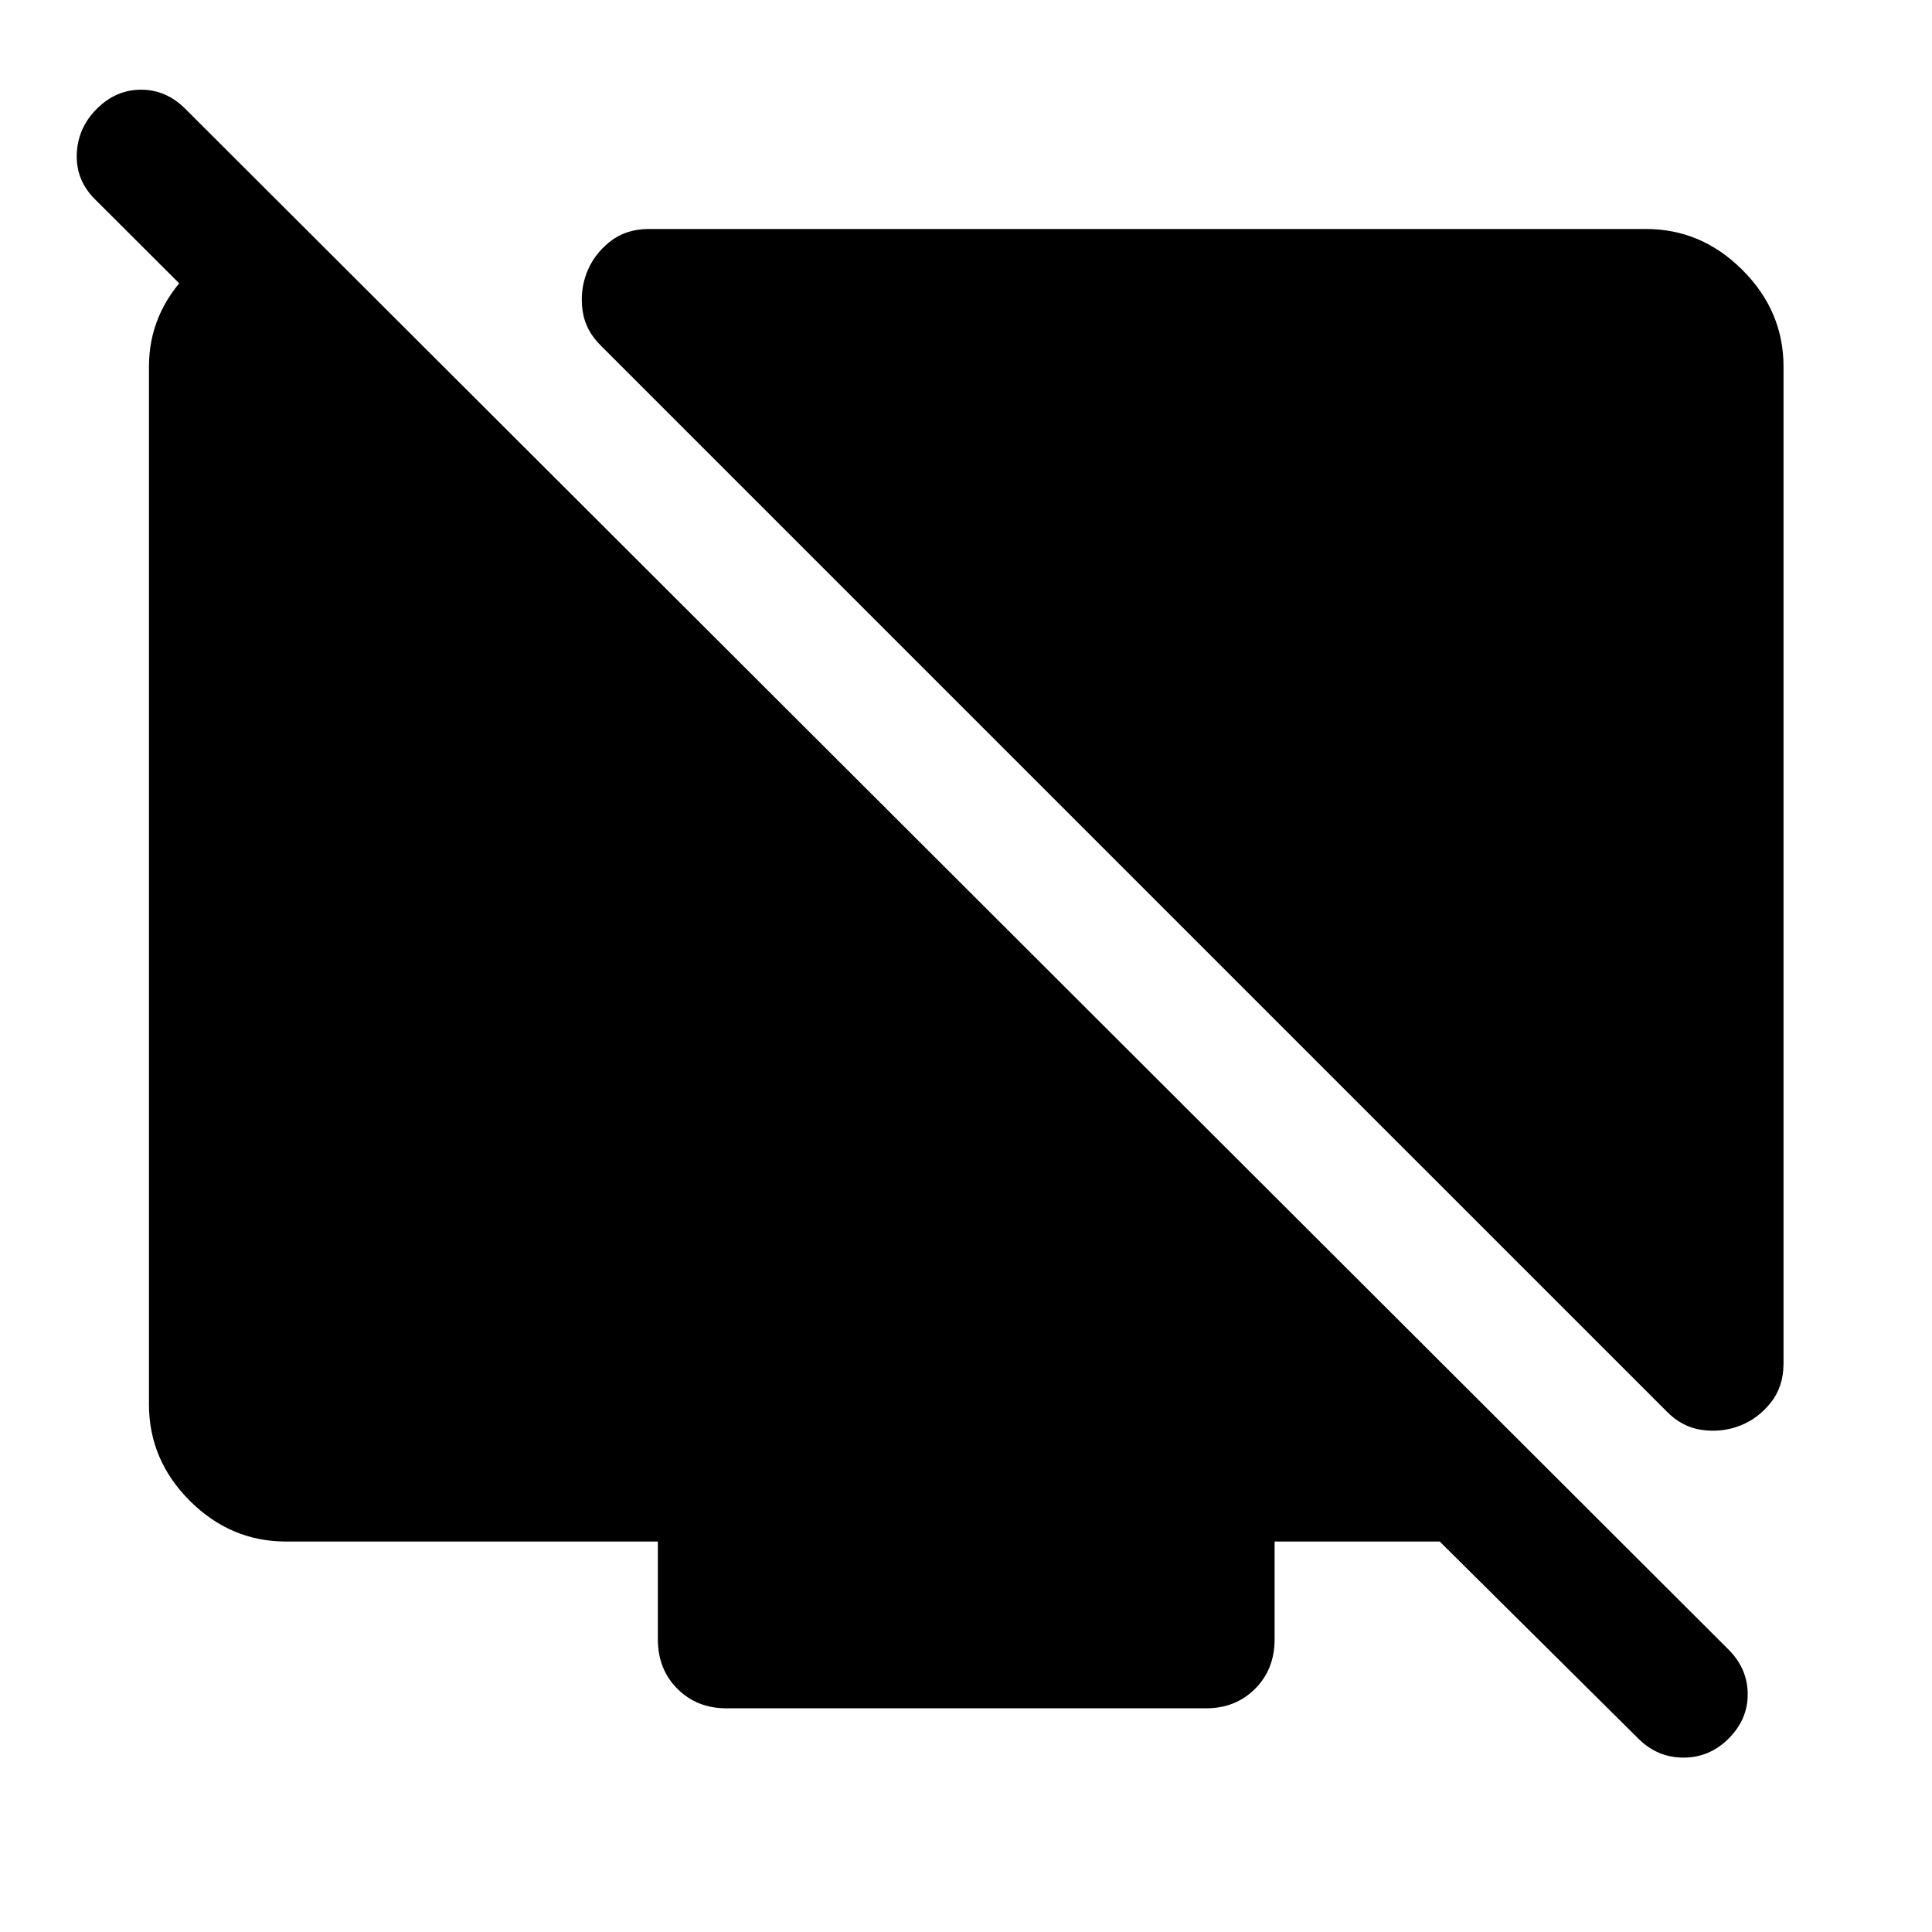 <svg xmlns="http://www.w3.org/2000/svg" width="48" height="48" viewBox="0 -960 960 960"><path d="M886.22-777.85v495.44q0 11.43-6.34 19.39-6.34 7.95-15.29 11.43-8.96 3.48-18.89 2.12-9.94-1.36-17.66-9.31L298.78-788.04q-7.95-7.72-9.31-17.66-1.36-9.93 2.12-18.89 3.48-8.95 11.43-15.29 7.96-6.34 19.39-6.34h495.44q27.58 0 47.98 20.39 20.39 20.4 20.39 47.98Zm-732.05-66.22v89.83L47.13-861.04q-9.48-9.48-8.98-22.46t9.98-22.46q9.48-9.47 21.96-9.47t21.95 9.47L859.2-140.04q9.23 9.47 9.23 21.95 0 12.48-9.47 21.96-9.48 9.48-22.46 9.48t-22.46-9.48l-98.65-97.89h-82.04v48.56q0 14.92-9.7 24.61-9.69 9.7-24.37 9.7H360.96q-14.68 0-24.37-9.7-9.7-9.69-9.7-24.61v-48.56H142.15q-27.58 0-47.86-20.27-20.27-20.28-20.27-47.86v-515.7q0-26.39 19.46-46.3 19.45-19.92 42.69-19.92h18Z"/></svg>